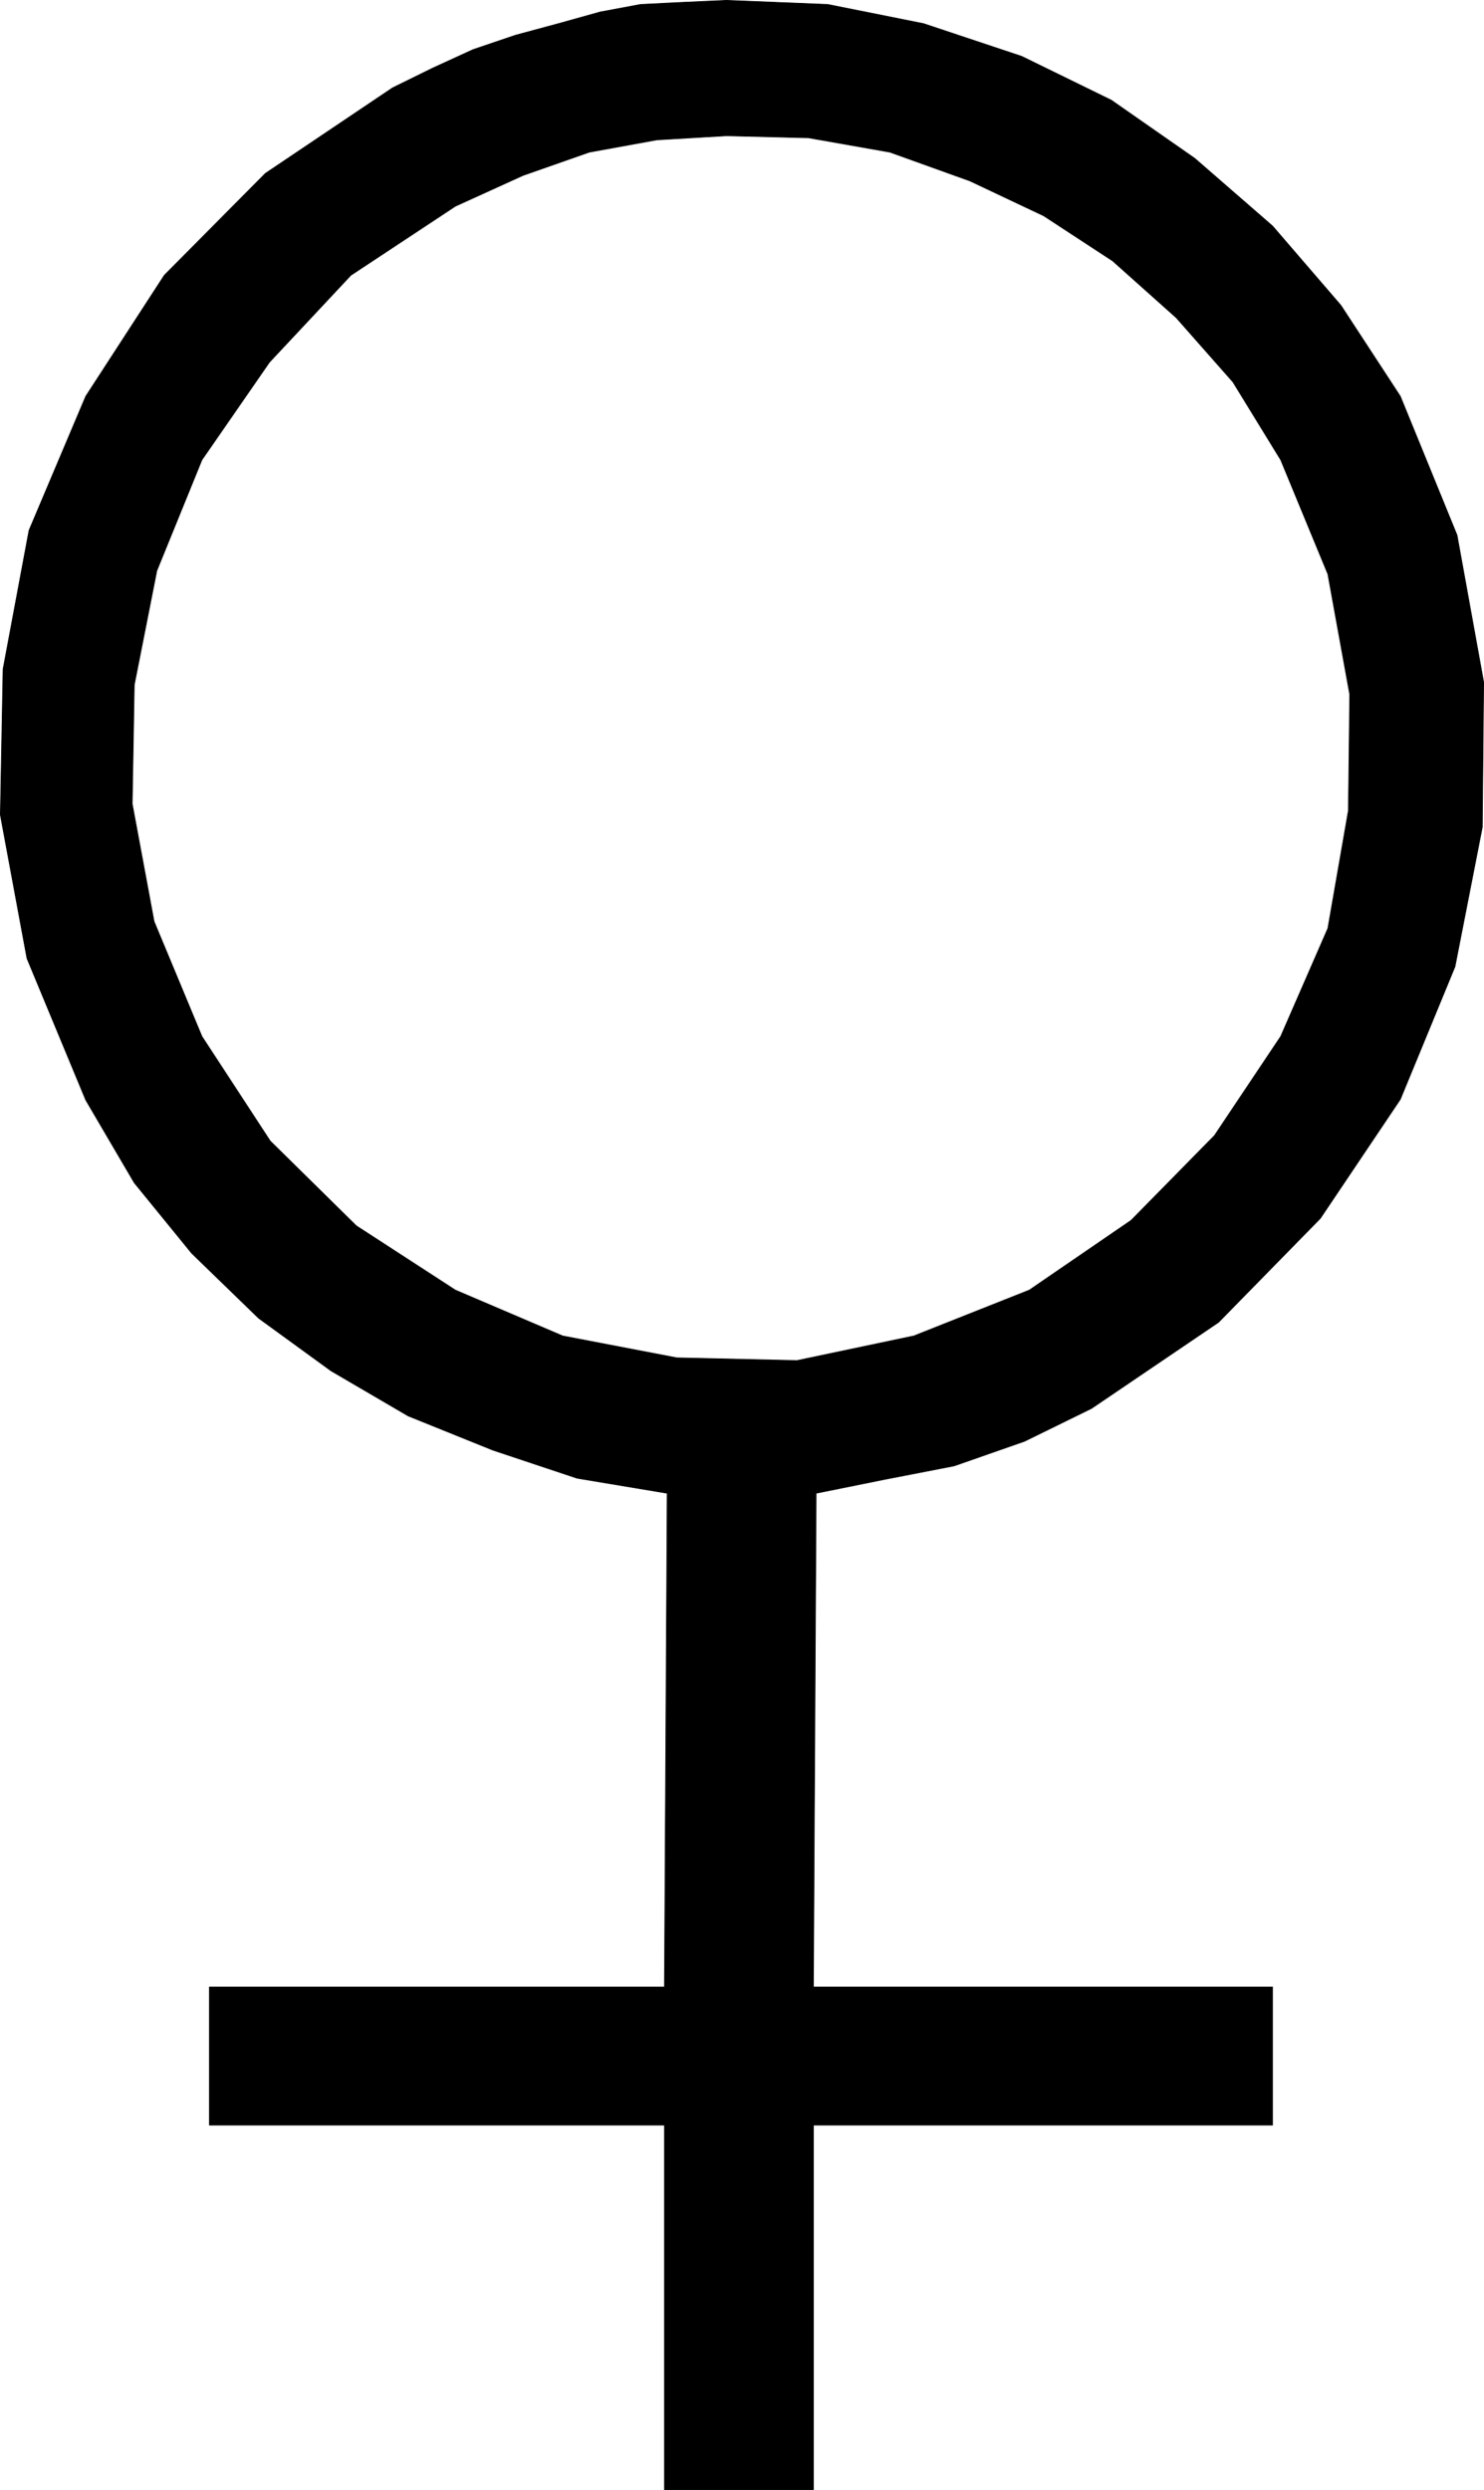<?xml version="1.0" encoding="UTF-8" standalone="no"?>
<svg
   version="1.0"
   width="92.838mm"
   height="155.668mm"
   id="svg2"
   sodipodi:docname="Female 1.wmf"
   xmlns:inkscape="http://www.inkscape.org/namespaces/inkscape"
   xmlns:sodipodi="http://sodipodi.sourceforge.net/DTD/sodipodi-0.dtd"
   xmlns="http://www.w3.org/2000/svg"
   xmlns:svg="http://www.w3.org/2000/svg">
  <sodipodi:namedview
     id="namedview2"
     pagecolor="#ffffff"
     bordercolor="#000000"
     borderopacity="0.25"
     inkscape:showpageshadow="2"
     inkscape:pageopacity="0.0"
     inkscape:pagecheckerboard="0"
     inkscape:deskcolor="#d1d1d1"
     inkscape:document-units="mm" />
  <defs
     id="defs1">
    <pattern
       id="WMFhbasepattern"
       patternUnits="userSpaceOnUse"
       width="6"
       height="6"
       x="0"
       y="0" />
  </defs>
  <path
     style="fill:#000000;fill-opacity:1;fill-rule:evenodd;stroke:none"
     d="m 171.808,0.081 -10.662,0.485 -9.693,0.485 -9.531,1.778 -9.854,2.747 -10.178,2.747 -10.016,3.393 -9.531,4.363 -9.531,4.686 -30.048,20.199 -23.909,24.077 -18.578,28.602 -13.409,31.672 -6.139,32.803 -0.646,34.419 6.3,33.934 13.893,33.449 11.47,19.553 13.57,16.644 15.832,15.351 17.124,12.443 18.255,10.665 20.032,8.08 19.871,6.625 21.324,3.555 -0.646,116.669 h 0.646 -108.238 v 32.641 h 108.238 -0.646 v 86.128 h 35.218 v -86.128 h 108.561 v -32.641 H 192.324 l 0.646,-116.669 15.993,-3.232 16.64,-3.232 16.64,-5.817 15.832,-7.756 30.048,-20.36 24.071,-24.562 18.901,-28.117 12.924,-31.349 6.462,-32.965 0.323,-34.257 -6.3,-34.742 L 331.095,93.642 317.04,72.15 300.885,53.406 282.469,37.408 262.76,23.673 241.597,13.331 218.334,5.575 195.717,1.05 171.808,0.081 V 32.076 l 19.386,0.485 19.224,3.393 18.901,6.787 17.447,8.241 16.316,10.665 15.024,13.412 13.409,15.19 11.308,18.421 11.147,26.986 5.17,28.44 -0.323,27.47 -4.846,27.794 -11.147,25.531 -15.67,23.431 -19.709,20.037 -24.071,16.482 -27.302,10.827 -27.625,5.817 -28.433,-0.646 -26.979,-5.171 -25.363,-10.827 L 84.248,289.652 63.893,269.615 47.738,244.891 36.429,217.744 31.26,189.95 31.744,161.833 37.076,134.848 47.738,108.67 63.731,85.562 82.956,65.04 107.673,48.72 l 15.993,-7.272 15.67,-5.494 15.993,-2.909 16.478,-0.97 V 0.081 Z"
     id="path1" />
  <path
     style="fill:none;stroke:#000000;stroke-width:0.162px;stroke-linecap:round;stroke-linejoin:round;stroke-miterlimit:4;stroke-dasharray:none;stroke-opacity:1"
     d="m 171.808,0.081 -10.662,0.485 -9.693,0.485 -9.531,1.778 -9.854,2.747 -10.178,2.747 -10.016,3.393 -9.531,4.363 -9.531,4.686 -30.048,20.199 -23.909,24.077 -18.578,28.602 -13.409,31.672 -6.139,32.803 -0.646,34.419 6.3,33.934 13.893,33.449 11.47,19.553 13.57,16.644 15.832,15.351 17.124,12.443 18.255,10.665 20.032,8.08 19.871,6.625 21.324,3.555 -0.646,116.669 h 0.646 -108.238 v 32.641 h 108.238 -0.646 v 86.128 h 35.218 v -86.128 h 108.561 v -32.641 H 192.324 l 0.646,-116.669 15.993,-3.232 16.64,-3.232 16.64,-5.817 15.832,-7.756 30.048,-20.36 24.071,-24.562 18.901,-28.117 12.924,-31.349 6.462,-32.965 0.323,-34.257 -6.3,-34.742 L 331.095,93.642 317.04,72.15 300.885,53.406 282.469,37.408 262.76,23.673 241.597,13.331 218.334,5.575 195.717,1.05 171.808,0.081 V 32.076 l 19.386,0.485 19.224,3.393 18.901,6.787 17.447,8.241 16.316,10.665 15.024,13.412 13.409,15.19 11.308,18.421 11.147,26.986 5.17,28.44 -0.323,27.47 -4.846,27.794 -11.147,25.531 -15.67,23.431 -19.709,20.037 -24.071,16.482 -27.302,10.827 -27.625,5.817 -28.433,-0.646 -26.979,-5.171 -25.363,-10.827 L 84.248,289.652 63.893,269.615 47.738,244.891 36.429,217.744 31.26,189.95 31.744,161.833 37.076,134.848 47.738,108.67 63.731,85.562 82.956,65.04 107.673,48.72 l 15.993,-7.272 15.67,-5.494 15.993,-2.909 16.478,-0.97 v -31.995 0"
     id="path2" />
</svg>
